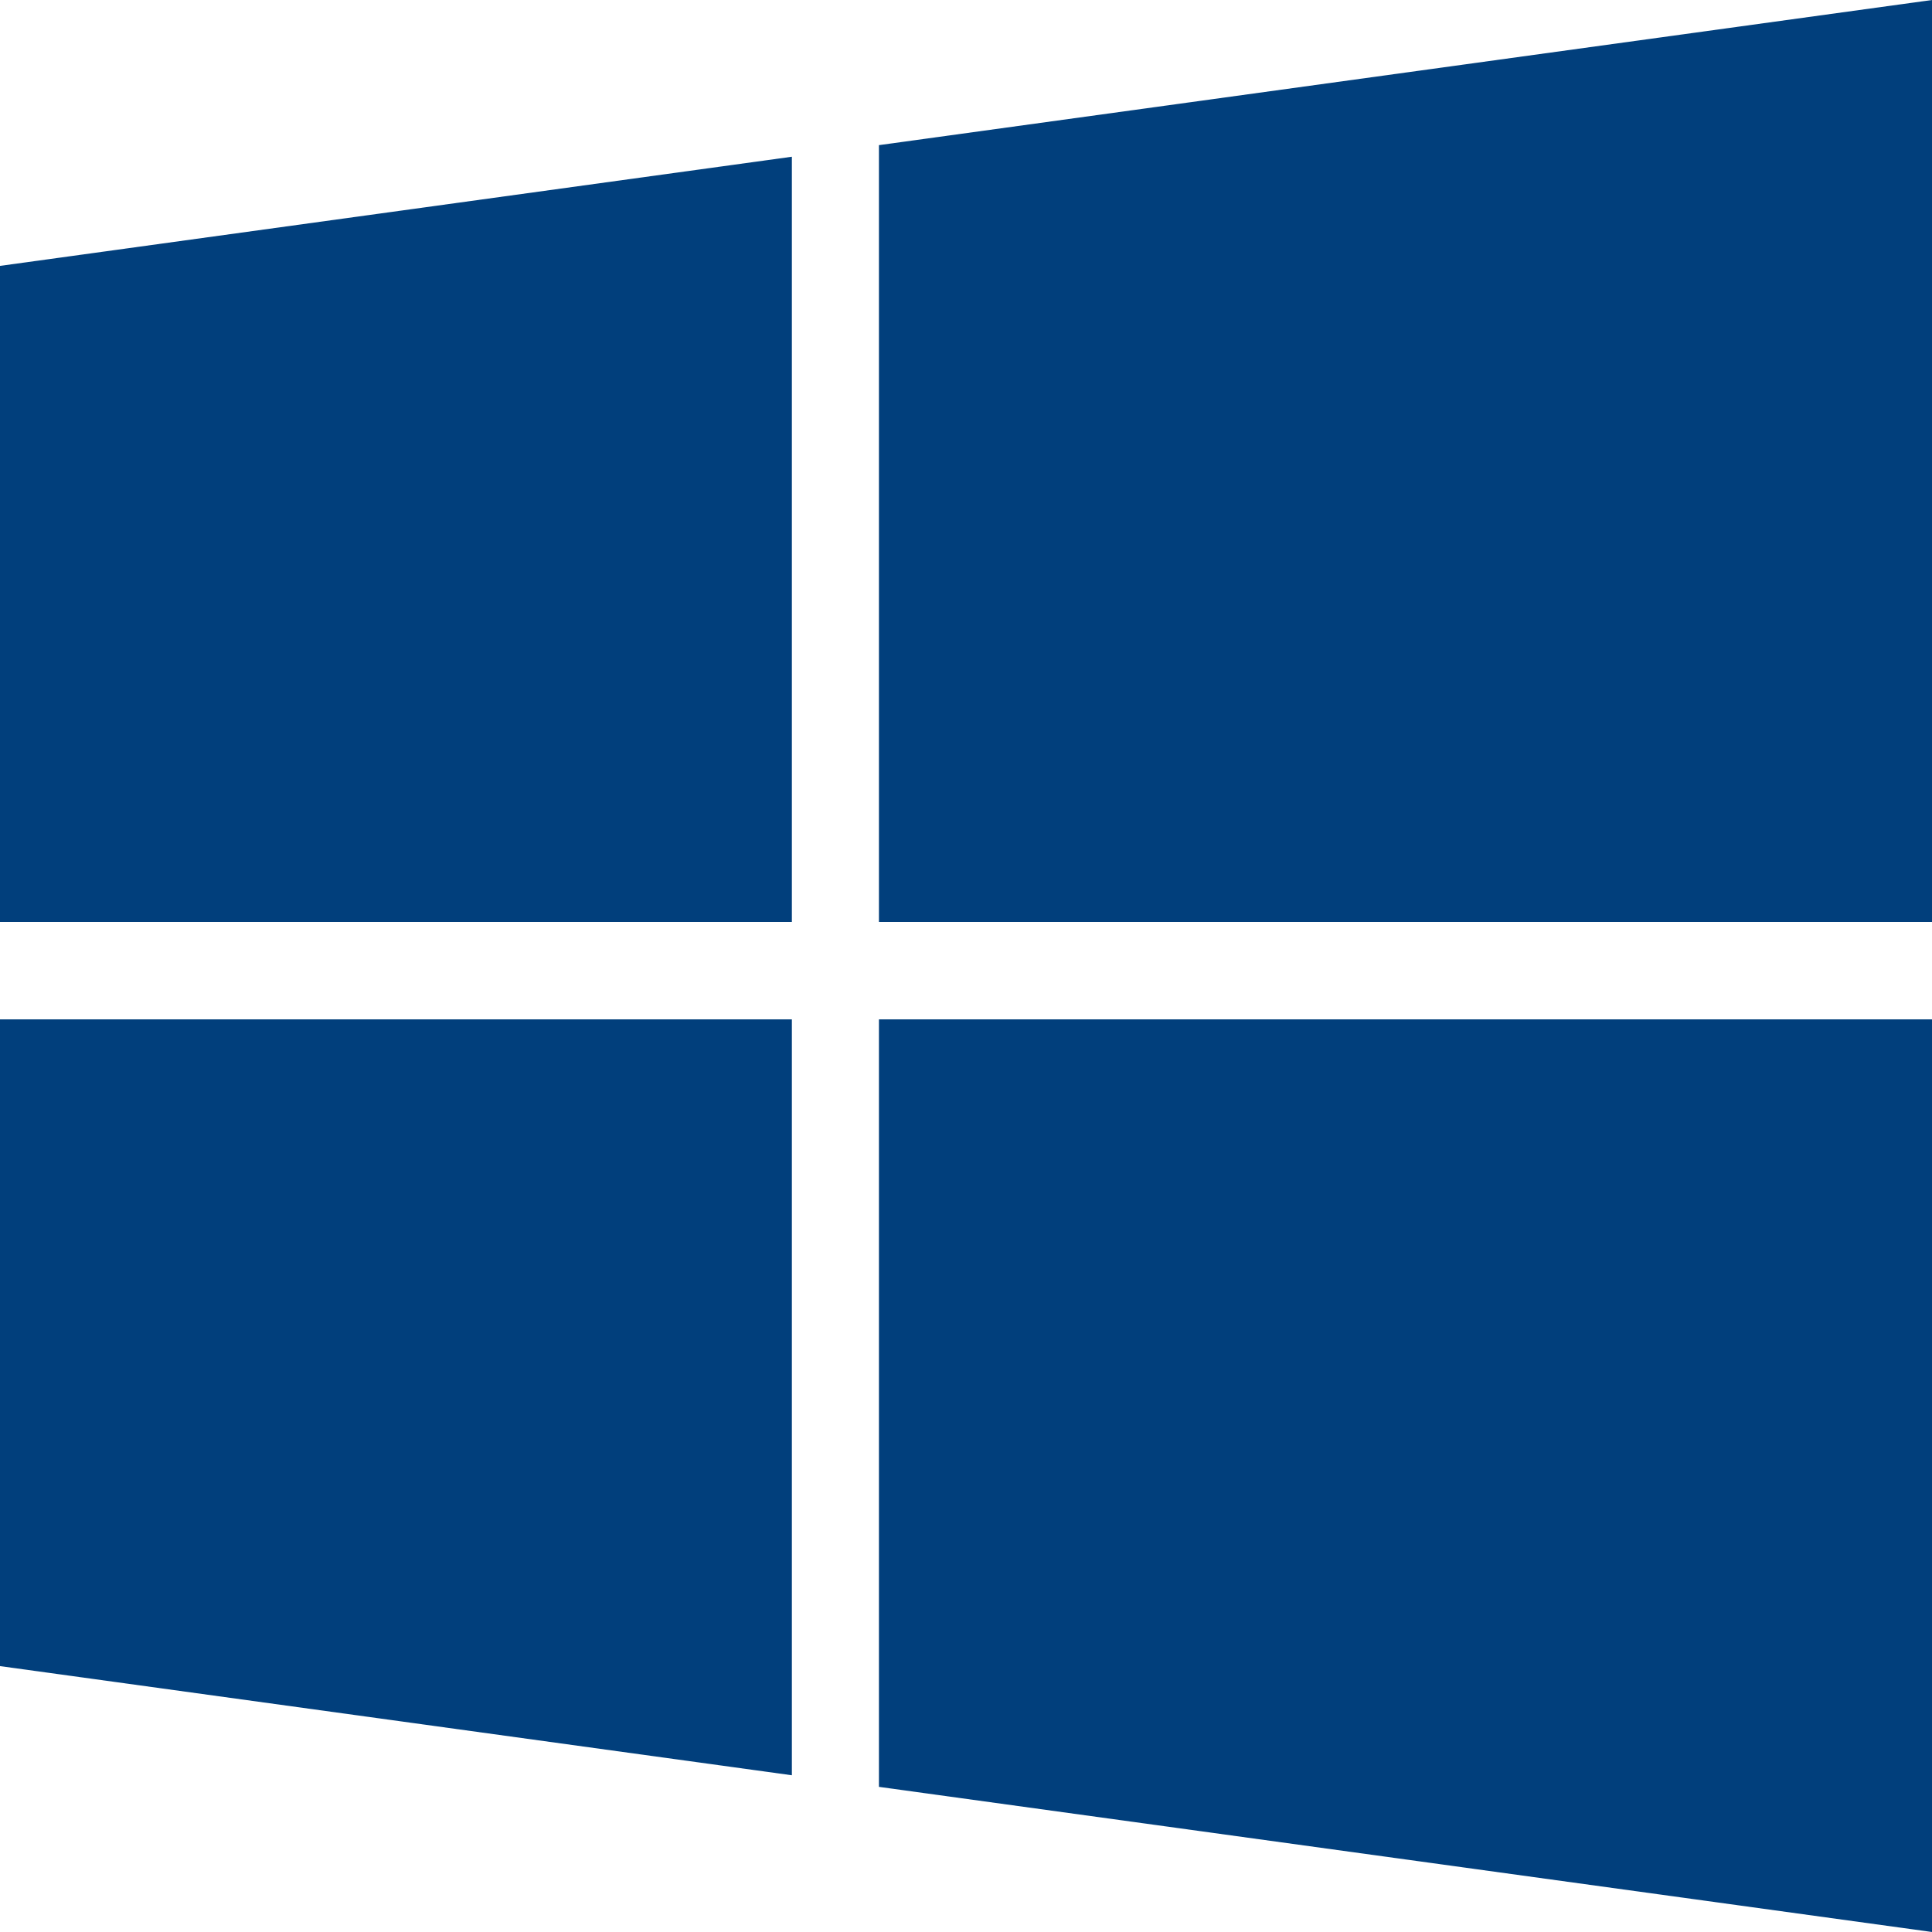 <svg width="16" height="16" viewBox="0 0 16 16" fill="none" xmlns="http://www.w3.org/2000/svg">
<path d="M0 13.798L6.558 14.702V8.442H0V13.798Z" fill="#013F7C"/>
<path d="M0 7.635H6.558V1.298L0 2.202V7.635Z" fill="#013F7C"/>
<path d="M7.279 14.798L16 16V8.442V8.442H7.279V14.798Z" fill="#013F7C"/>
<path d="M7.279 1.202V7.635H16V0L7.279 1.202Z" fill="#013F7C"/>
</svg>
